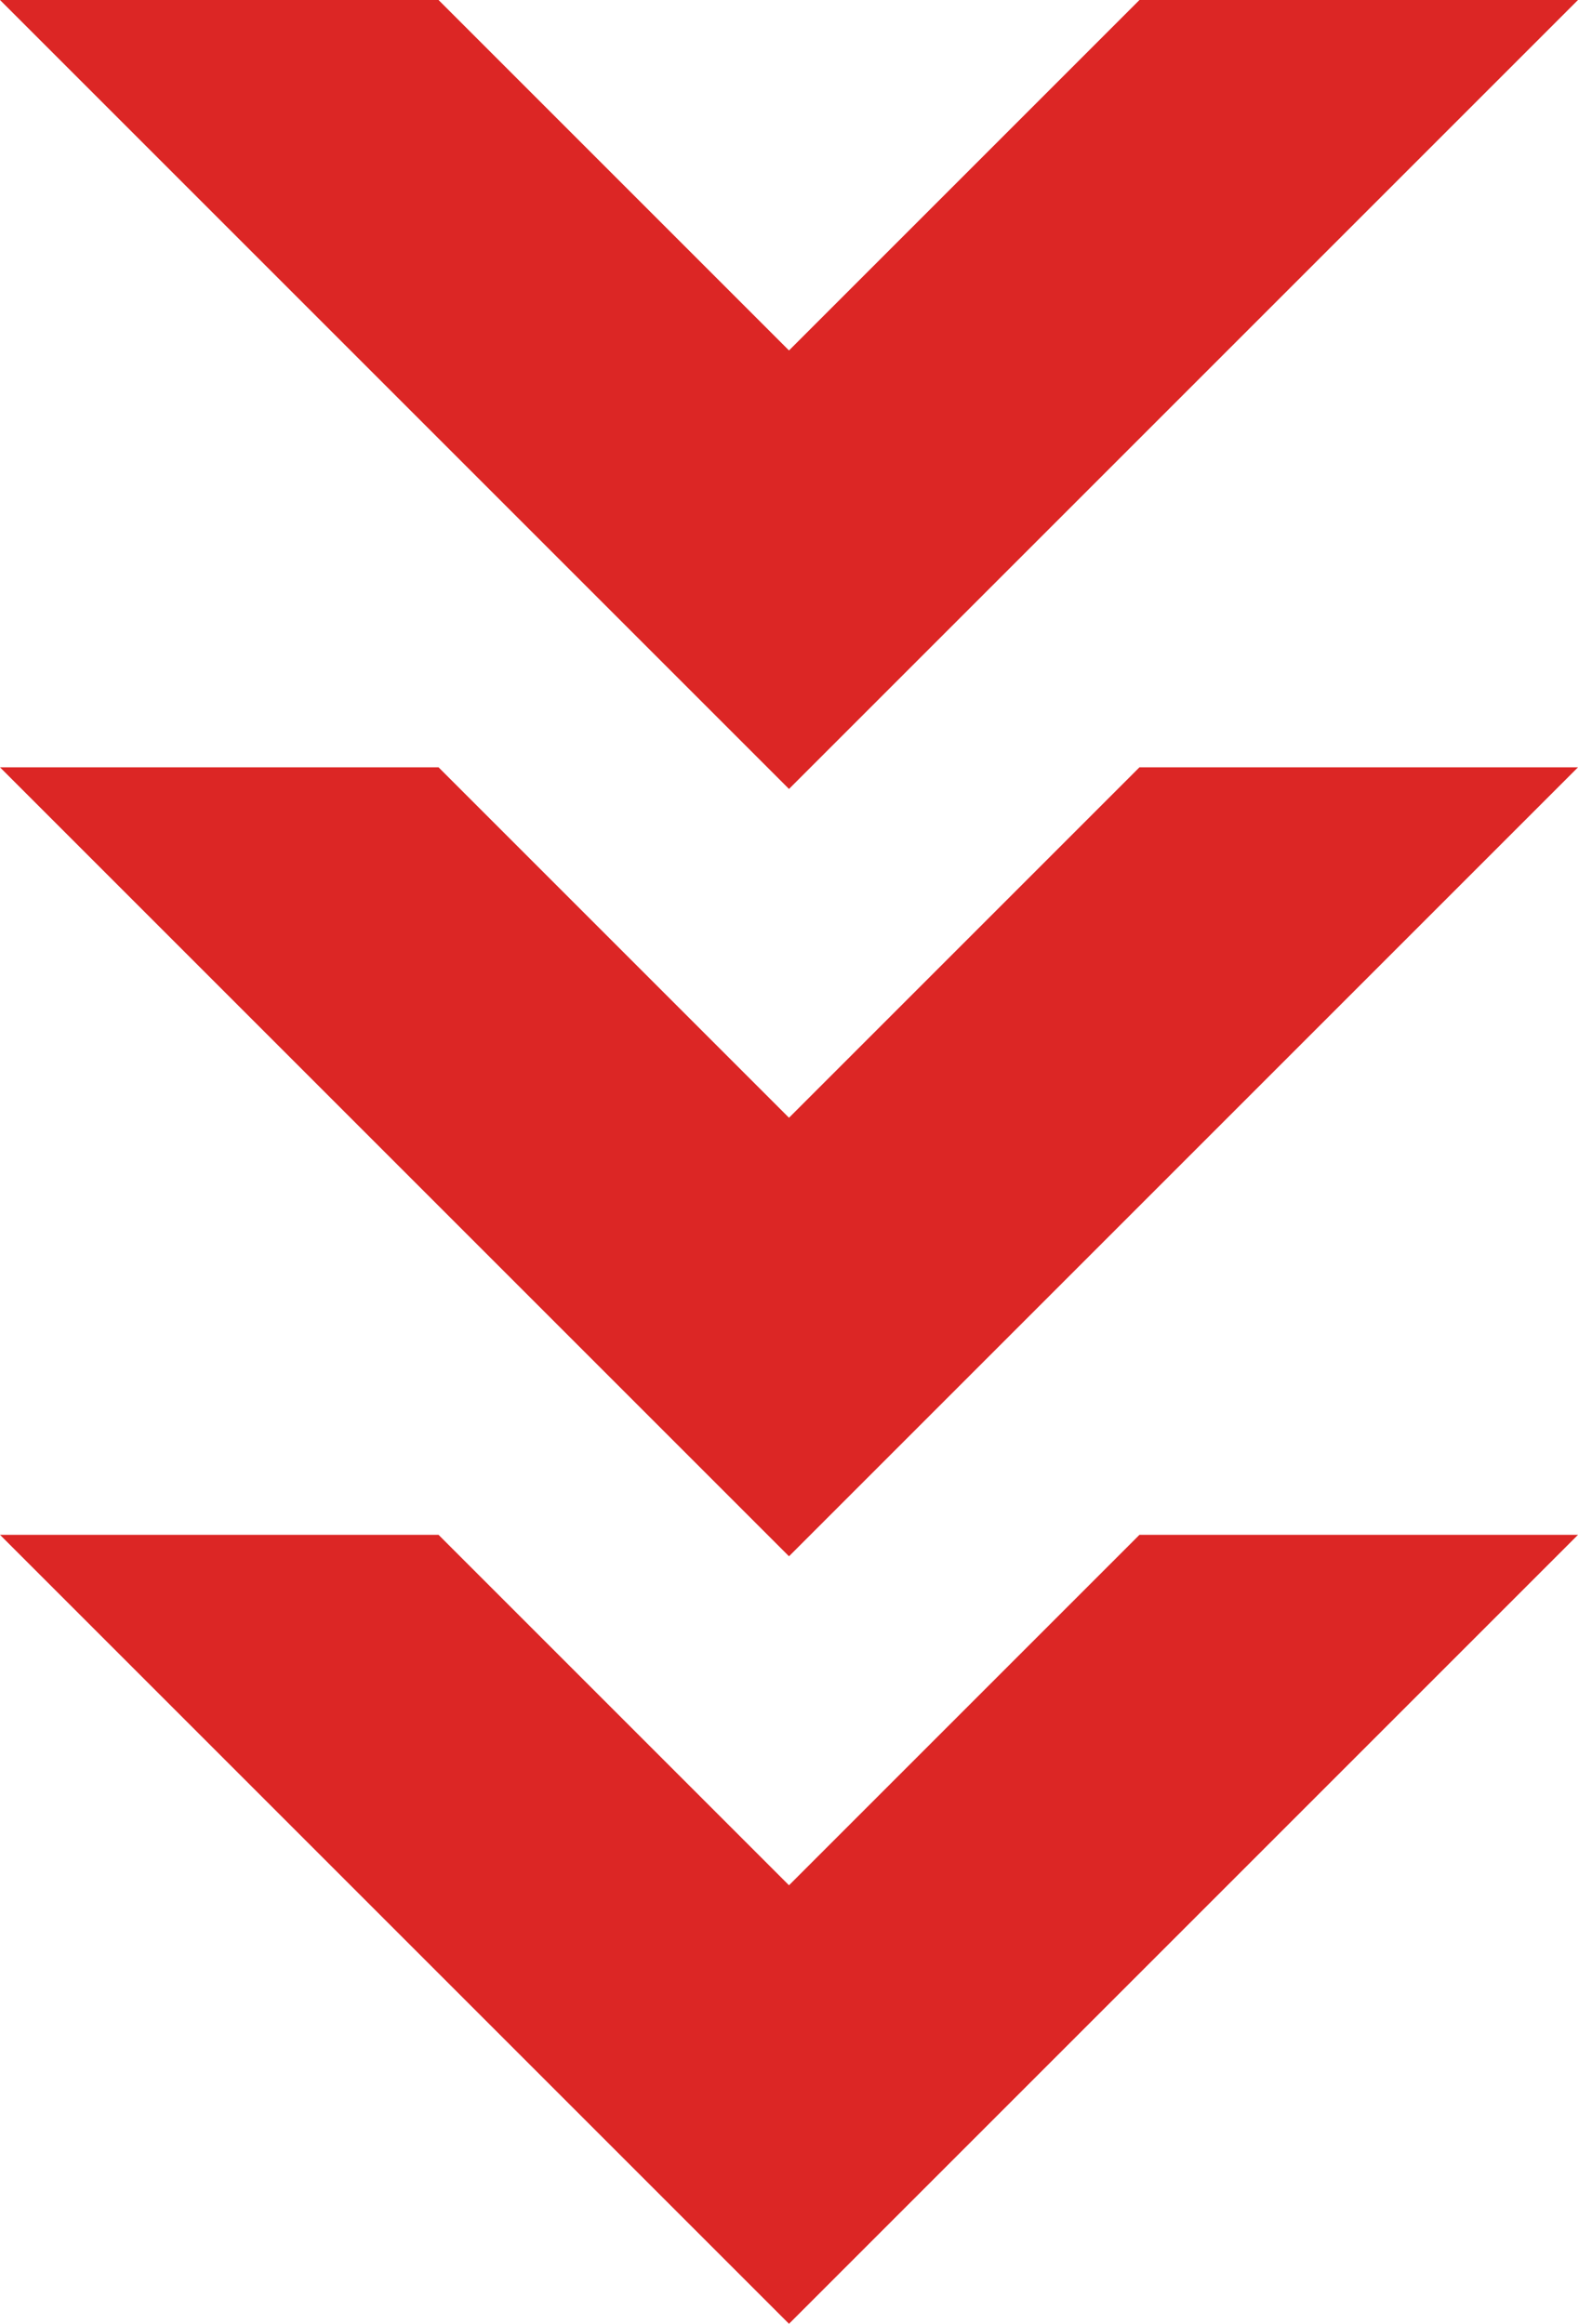 <?xml version="1.0" encoding="UTF-8"?>
<svg id="Layer_1" xmlns="http://www.w3.org/2000/svg" version="1.1" viewBox="0 0 76.5 112.66">
  <!-- Generator: Adobe Illustrator 29.6.1, SVG Export Plug-In . SVG Version: 2.1.1 Build 9)  -->
  <defs>
    <style>
      .st0 {
        fill: #dc2625;
      }
    </style>
  </defs>
  <polygon class="st0" points="55.24 74.41 38.25 91.4 21.26 74.41 0 74.41 38.25 112.66 76.5 74.41 55.24 74.41"/>
  <polygon class="st0" points="55.24 37.2 38.25 54.19 21.26 37.2 0 37.2 38.25 75.45 76.5 37.2 55.24 37.2"/>
  <polygon class="st0" points="55.24 0 38.25 16.99 21.26 0 0 0 38.25 38.25 76.5 0 55.24 0"/>
</svg>
